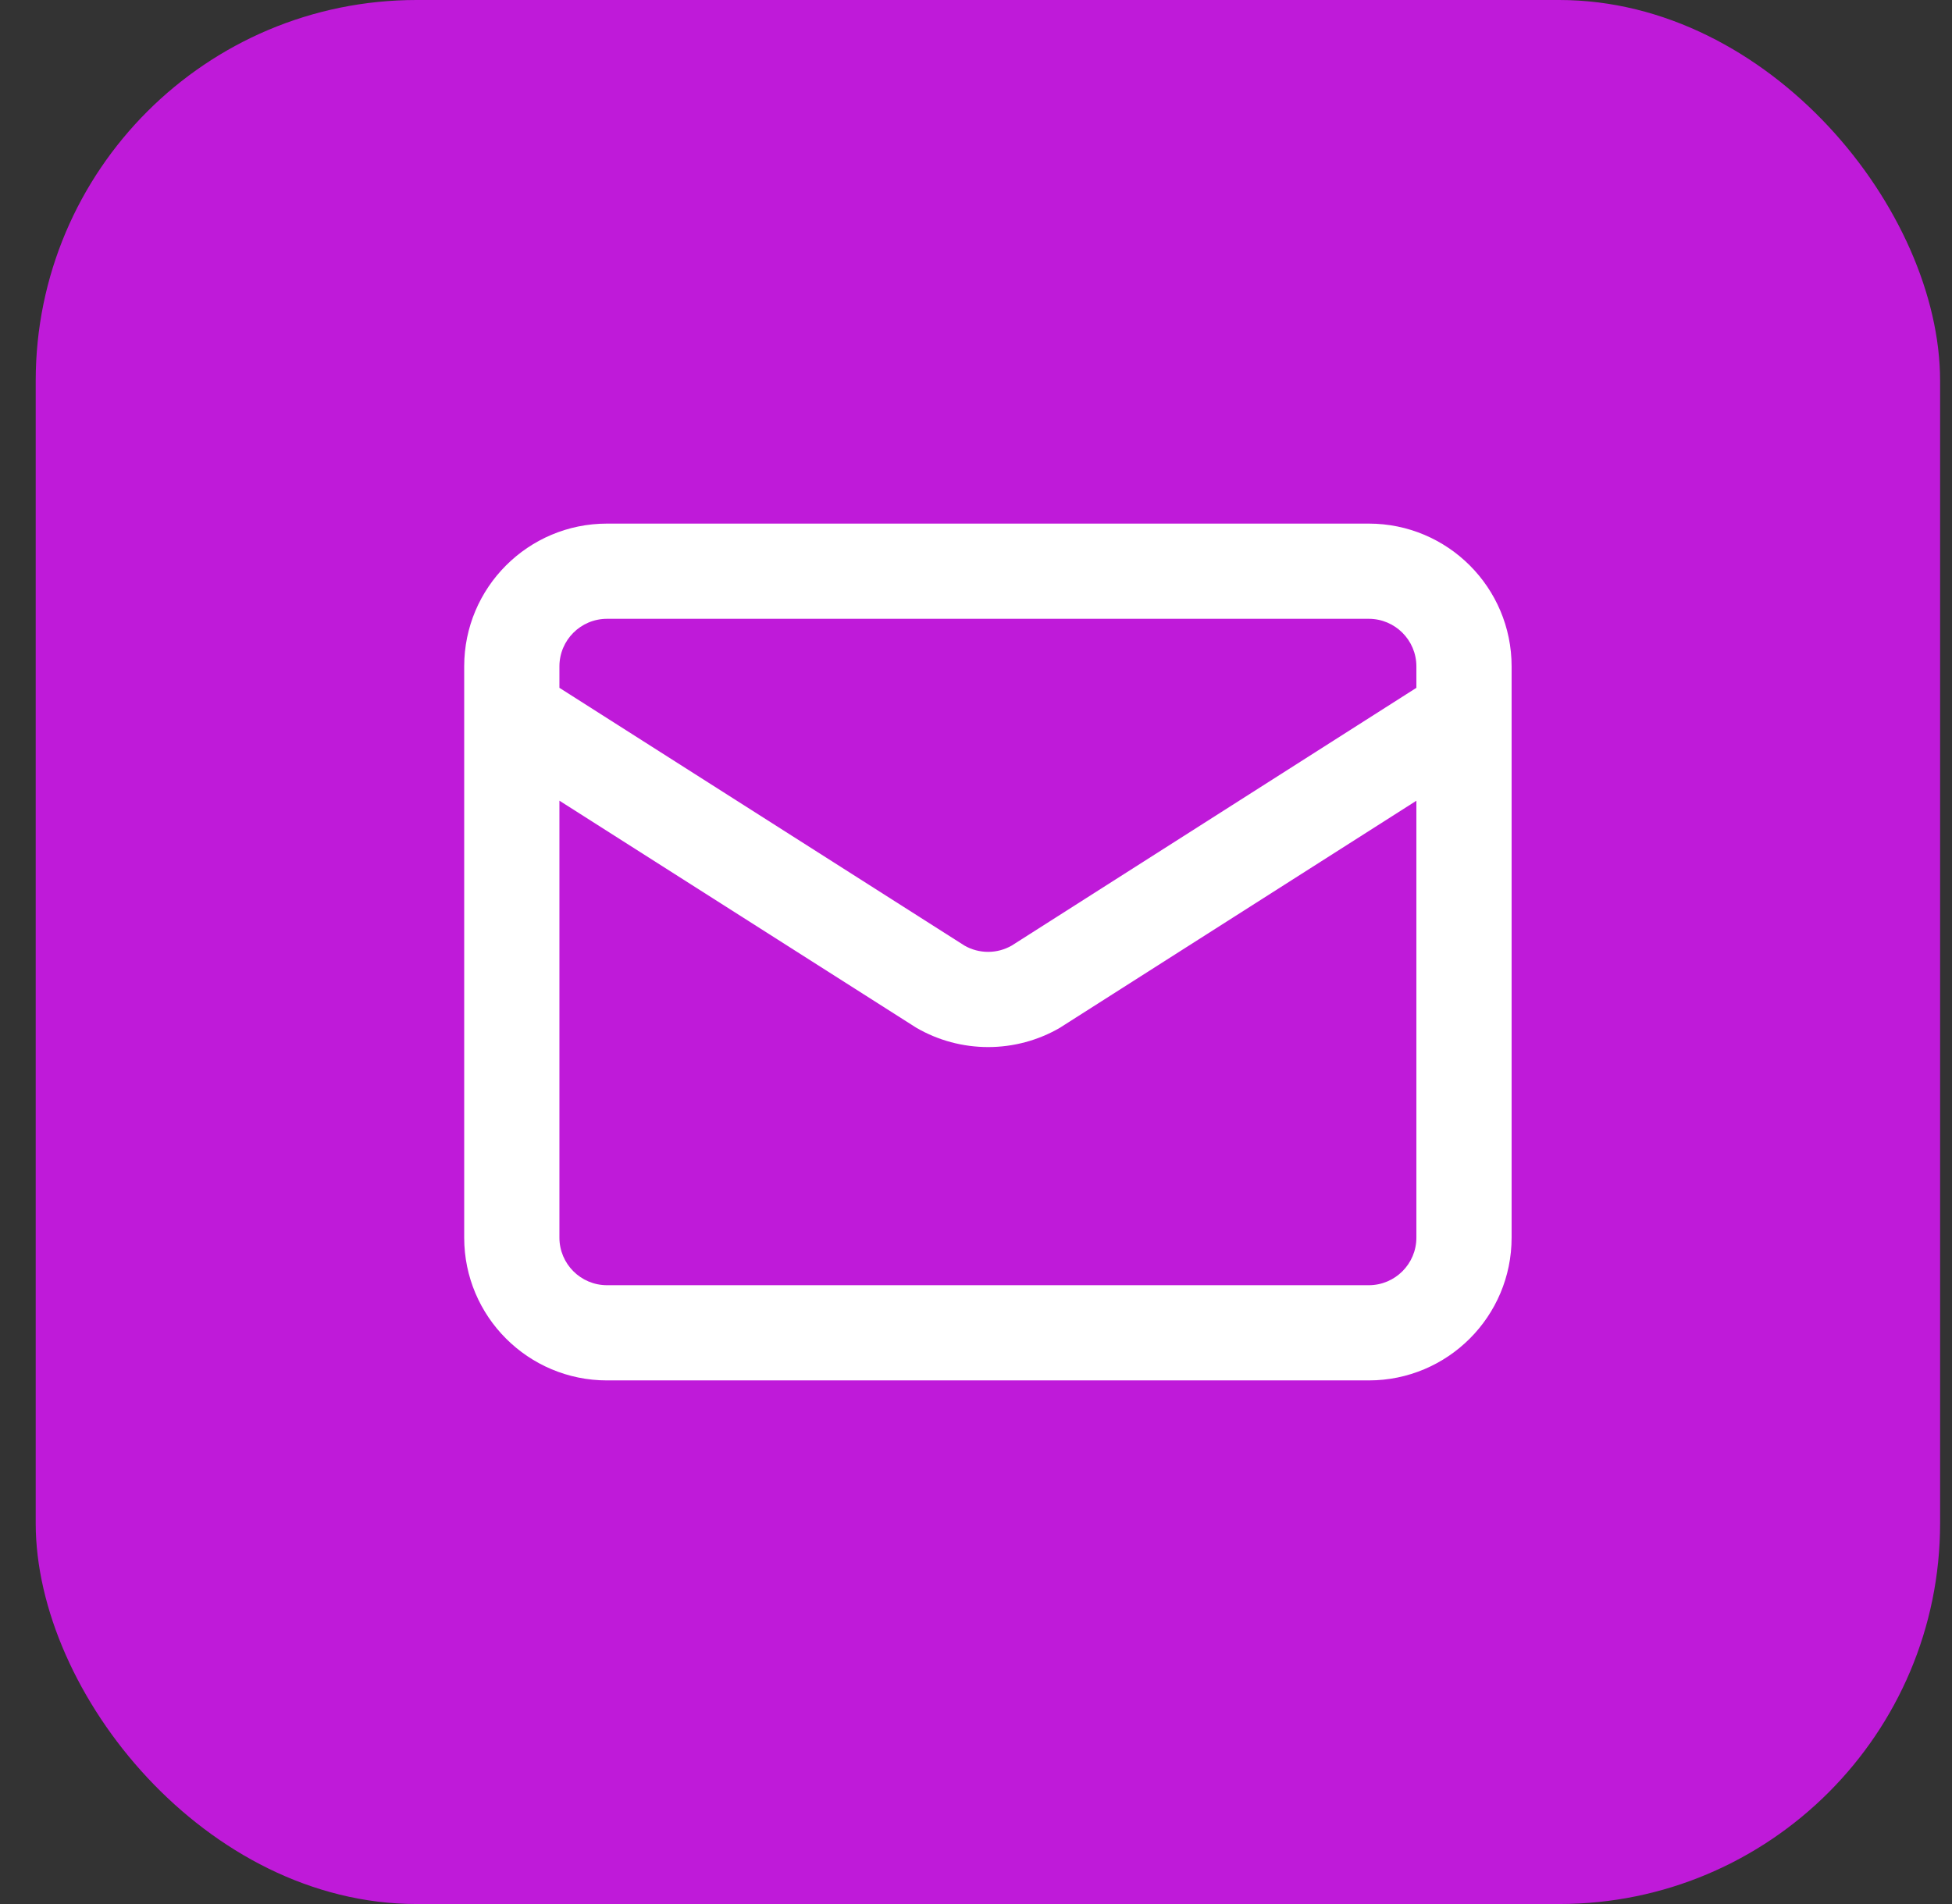 <svg width="41" height="40" viewBox="0 0 41 40" fill="none" xmlns="http://www.w3.org/2000/svg">
<rect x="0" y="0" width="41" height="40" fill="#333333" stroke="none"/>
<rect x="0.75" width="40" height="40" rx="8" fill="#BF1AD9"/>
<path d="M29.75 16.822L22.296 21.57C22.285 21.578 22.273 21.585 22.262 21.592C21.804 21.858 21.284 21.997 20.755 21.997C20.226 21.997 19.706 21.858 19.248 21.592C19.236 21.585 19.224 21.578 19.213 21.57L11.75 16.821V26C11.75 26.552 12.198 27 12.75 27H28.75C29.302 27 29.75 26.552 29.75 26V16.822ZM29.75 14C29.75 13.448 29.302 13 28.75 13H12.75C12.198 13 11.75 13.448 11.75 14V14.45L20.258 19.865C20.409 19.952 20.581 19.997 20.755 19.997C20.929 19.997 21.099 19.951 21.25 19.865L29.75 14.45V14ZM31.75 26C31.75 27.657 30.407 29 28.75 29H12.75C11.093 29 9.75 27.657 9.75 26V14C9.75 12.343 11.093 11 12.75 11H28.75C30.407 11 31.75 12.343 31.75 14V26Z" fill="white"/>
</svg>
